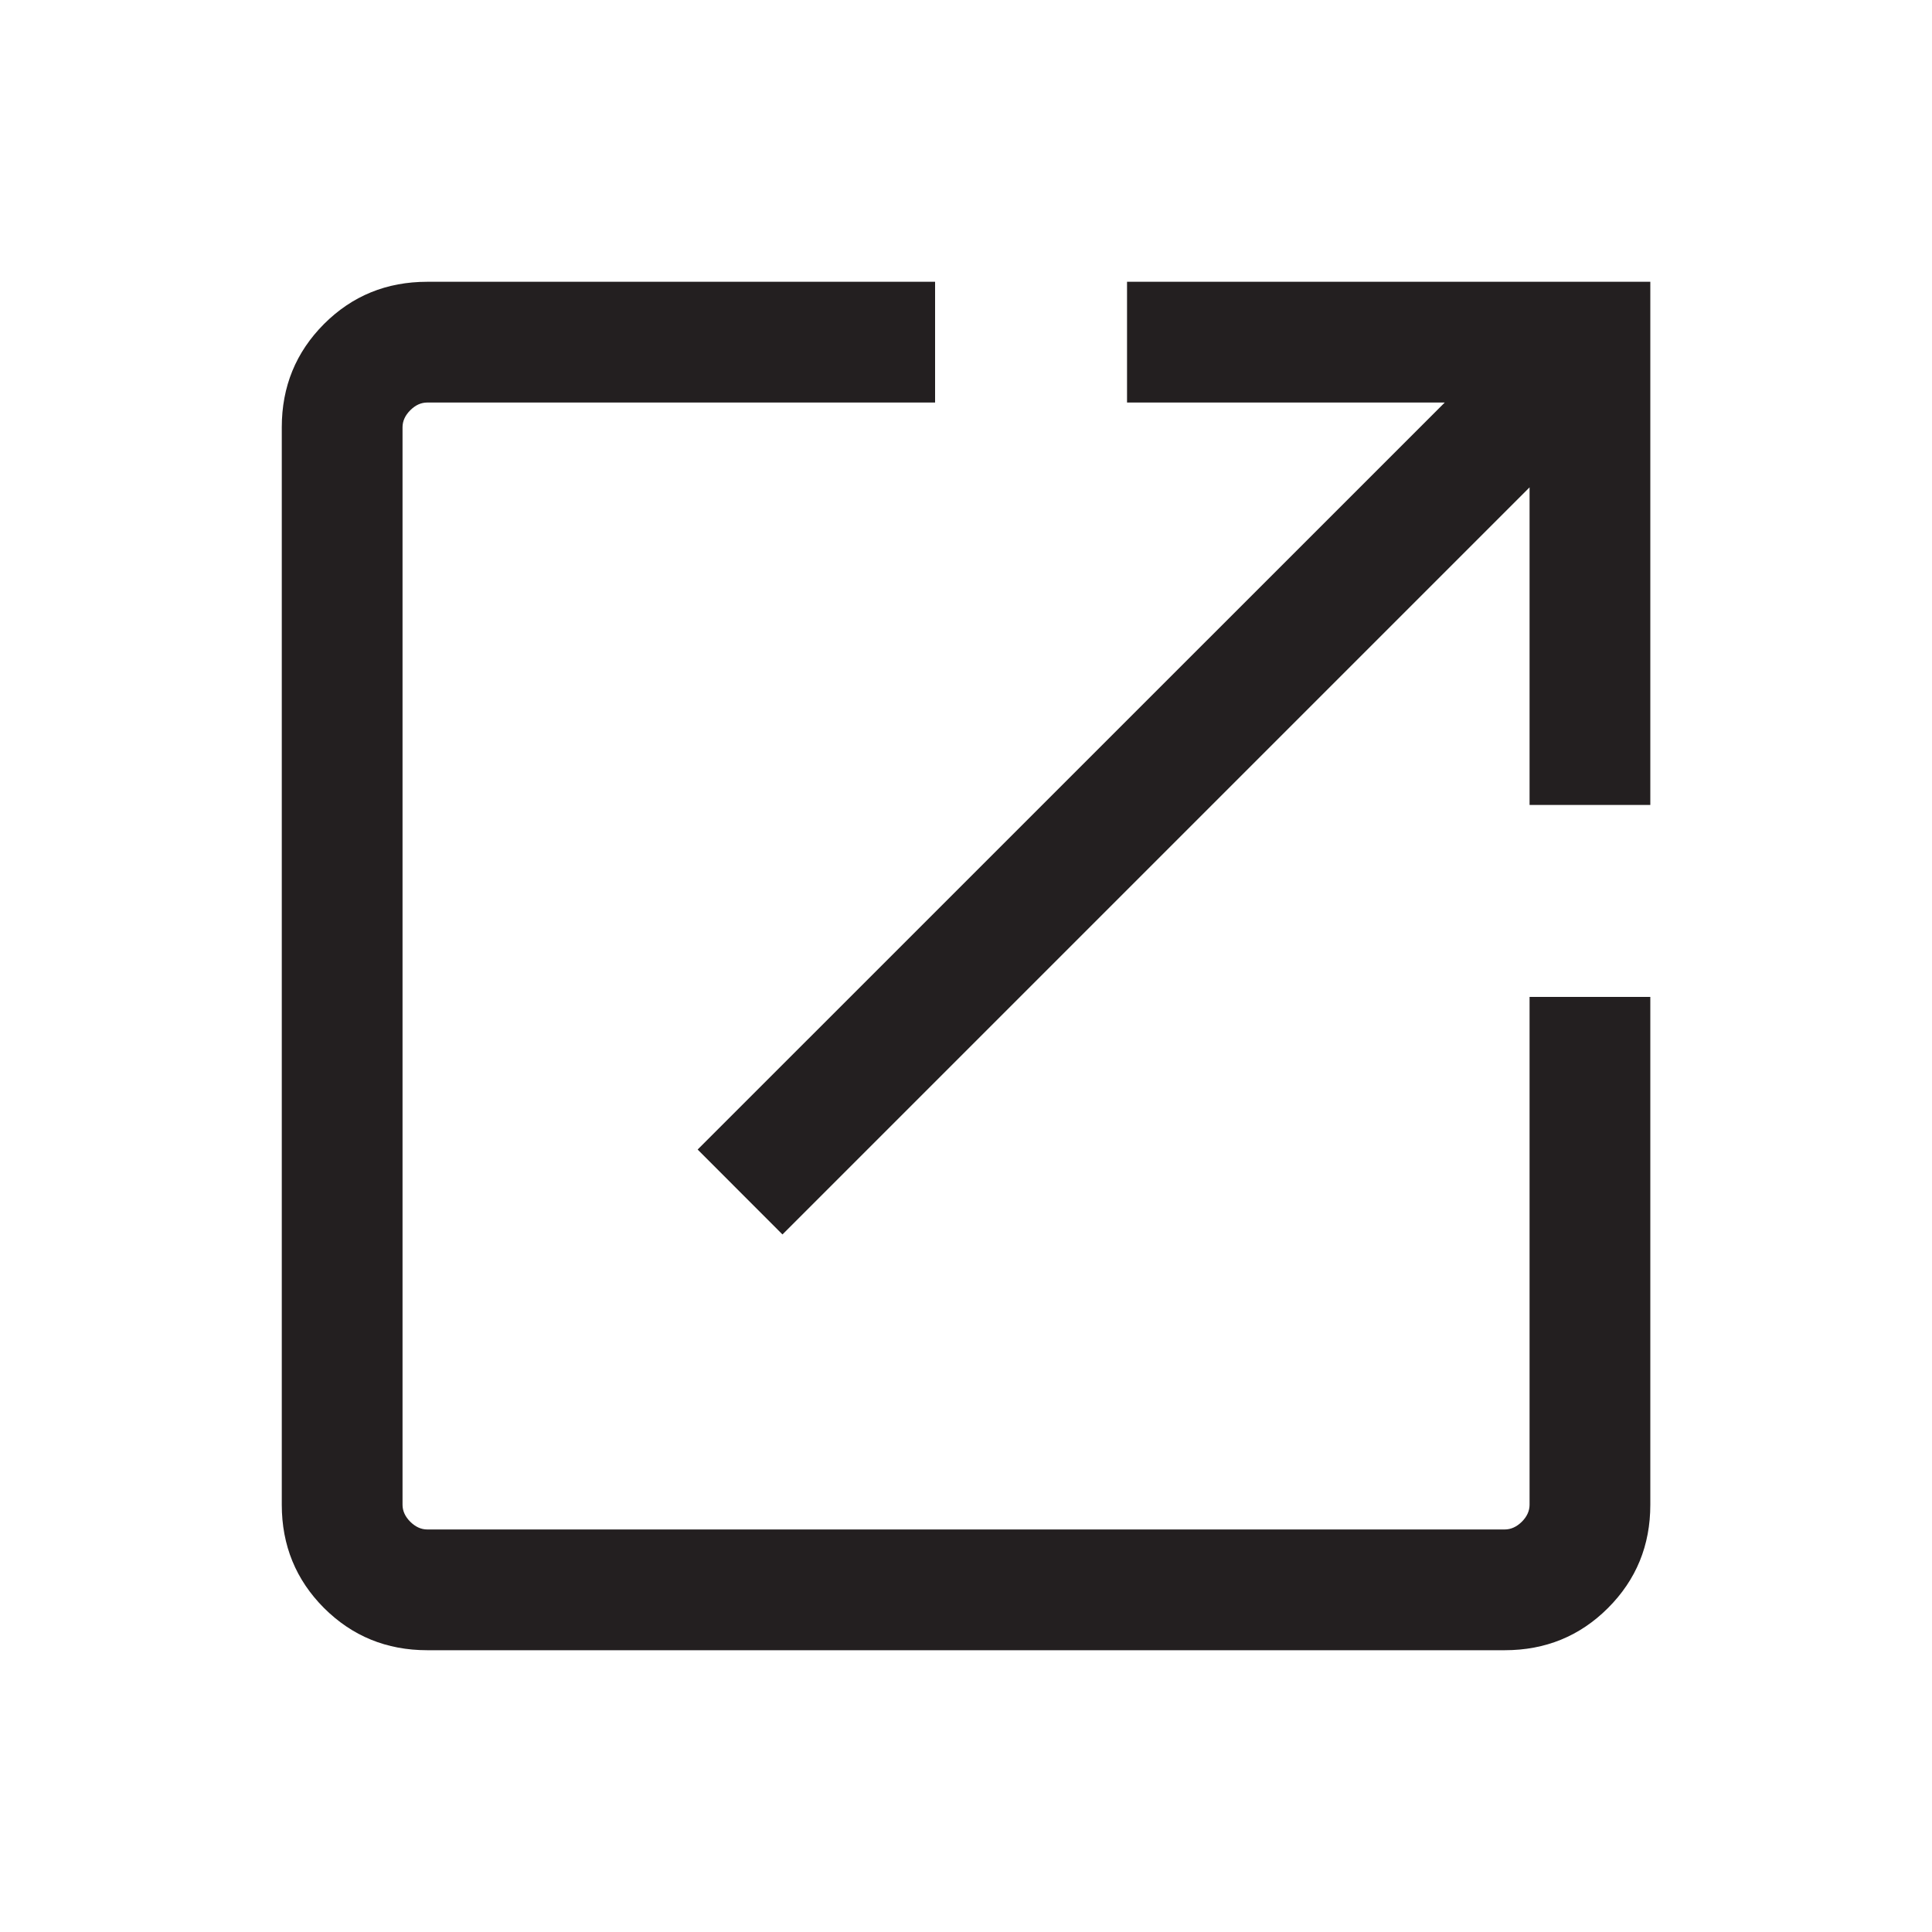 <svg width="20" height="20" viewBox="0 0 20 20" fill="none" xmlns="http://www.w3.org/2000/svg">
<path d="M4.423 17.083C4.002 17.083 3.646 16.937 3.354 16.646C3.063 16.354 2.917 15.998 2.917 15.577V4.423C2.917 4.002 3.063 3.646 3.354 3.354C3.646 3.062 4.002 2.917 4.423 2.917H9.68V4.167H4.423C4.359 4.167 4.301 4.193 4.247 4.247C4.194 4.3 4.167 4.359 4.167 4.423V15.577C4.167 15.641 4.194 15.7 4.247 15.753C4.301 15.806 4.359 15.833 4.423 15.833H15.577C15.641 15.833 15.7 15.806 15.754 15.753C15.807 15.7 15.834 15.641 15.834 15.577V10.32H17.084V15.577C17.084 15.998 16.938 16.354 16.646 16.646C16.355 16.937 15.998 17.083 15.577 17.083H4.423ZM8.1 12.779L7.222 11.9L14.956 4.167H11.667V2.917H17.084V8.333H15.834V5.045L8.1 12.779Z" fill="#231F20"/>
</svg>
